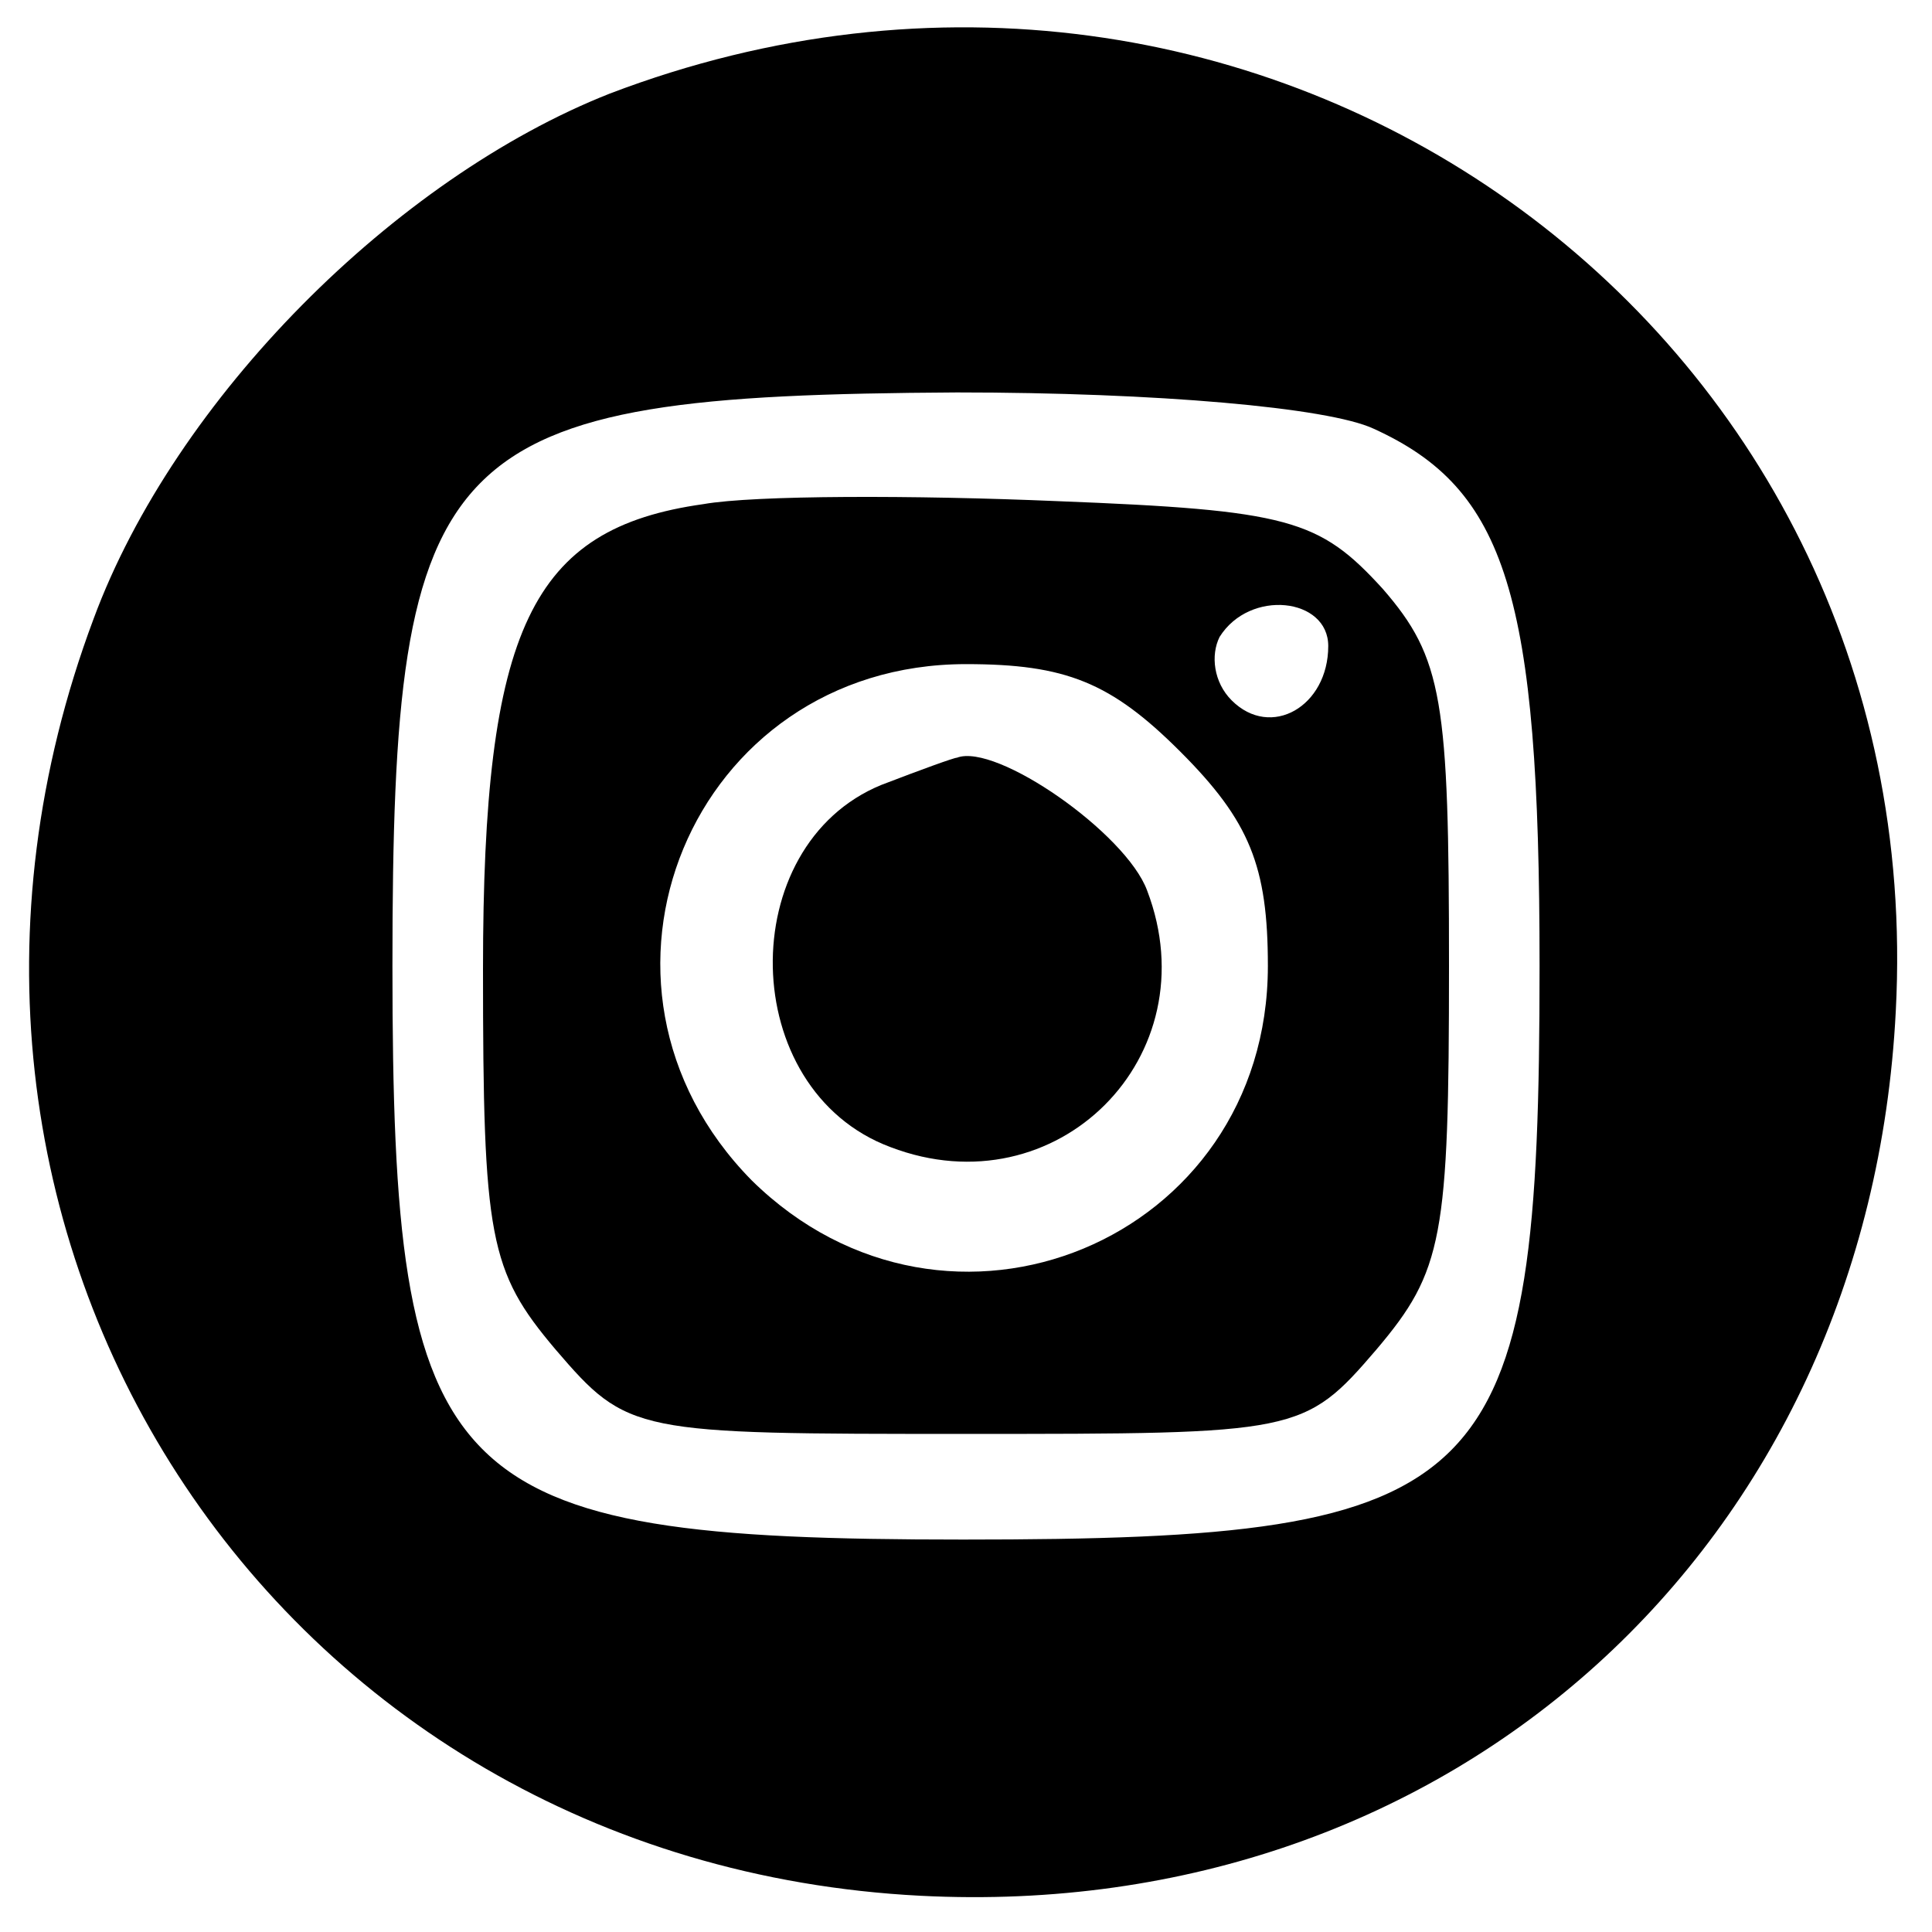 <?xml version="1.0" standalone="no"?>
<!DOCTYPE svg PUBLIC "-//W3C//DTD SVG 20010904//EN"
 "http://www.w3.org/TR/2001/REC-SVG-20010904/DTD/svg10.dtd">
<svg version="1.0" xmlns="http://www.w3.org/2000/svg"
 width="64pt" height="64pt" viewBox="0 0 64 64"
 preserveAspectRatio="xMidYMid meet">

<g transform="translate(0,64) scale(0.1,-0.1)"
fill="#000000" stroke="none">
<path d="M202 609 c-71 -28 -144 -101 -171 -174 -76 -203 59 -412 274 -423
176 -9 314 116 323 293 12 228 -211 386 -426 304z m253 -111 c44 -20 55 -55
55 -178 0 -175 -15 -190 -191 -190 -173 0 -189 17 -189 190 0 174 15 189 187
190 66 0 123 -5 138 -12z"/>
<path d="M233 473 c-57 -8 -73 -41 -73 -154 0 -89 2 -100 24 -126 24 -28 26
-28 136 -28 110 0 112 0 136 28 22 26 24 37 24 127 0 88 -2 102 -22 125 -21
23 -31 26 -108 29 -47 2 -100 2 -117 -1z m207 -47 c0 -20 -19 -31 -32 -18 -6
6 -7 15 -4 21 10 16 36 13 36 -3z m-49 -35 c23 -23 29 -38 29 -71 0 -91 -106
-135 -171 -71 -64 65 -20 171 71 171 33 0 48 -6 71 -29z"/>
<path d="M292 380 c-49 -20 -48 -101 3 -120 55 -21 106 30 85 85 -7 19 -50 49
-63 44 -1 0 -12 -4 -25 -9z"/>
</g>
</svg>
